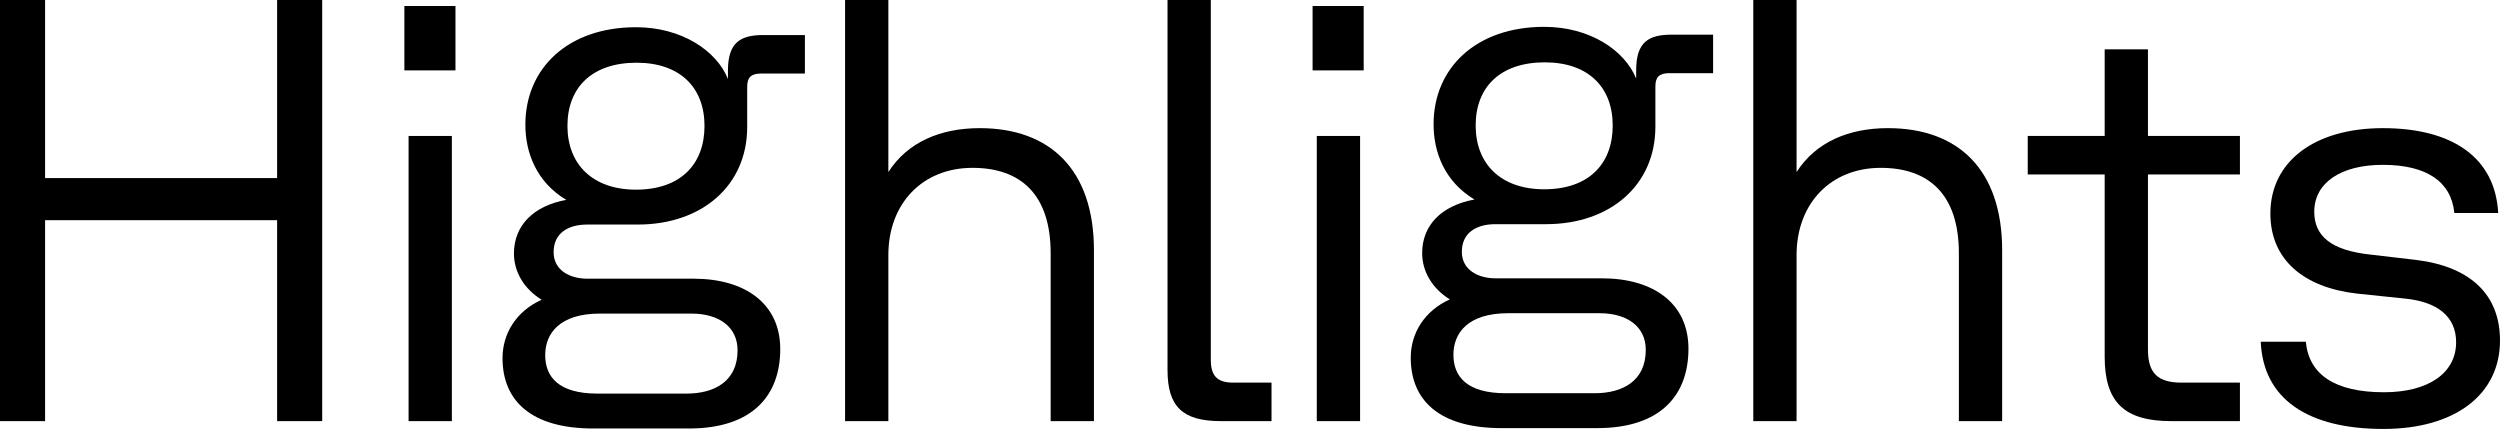 <svg xmlns="http://www.w3.org/2000/svg" fill="none" viewBox="0 0 1892 325" height="325" width="1892">
<path fill="black" d="M209.722 318.709V166.639H34.12V318.709H0V0H34.12V134.769H209.722V0H243.842V318.709H209.722Z"></path>
<path fill="black" d="M309.217 318.709V102.898H341.972V318.709H309.217ZM306.032 53.27V4.553H344.701V53.27H306.032Z"></path>
<path fill="black" d="M449.008 324.285C402.605 324.285 380.314 303.797 380.314 271.015C380.314 252.348 390.777 235.502 409.884 226.851C396.691 218.656 388.957 205.907 388.957 191.793C388.957 170.849 403.515 155.824 428.536 151.271C405.79 137.612 397.601 115.303 397.601 94.359C397.601 51.561 429.901 20.601 481.308 20.601C515.882 20.601 542.268 38.357 550.912 59.756V53.382C550.912 31.983 560.465 26.519 577.753 26.519H609.143V55.658H575.933C568.199 55.658 565.47 58.846 565.47 65.675V96.18C565.47 140.344 531.35 169.939 482.673 169.939H444.458C429.446 169.939 418.983 176.768 418.983 190.882C418.983 204.541 431.266 210.916 444.458 210.916H524.981C563.65 210.916 590.491 229.583 590.491 264.186C590.491 299.244 569.564 324.285 521.342 324.285H449.008ZM412.613 268.739C412.613 285.129 422.622 297.878 452.192 297.878H519.522C540.449 297.878 558.191 288.772 558.191 265.096C558.191 247.339 544.088 237.323 523.161 237.323H454.012C423.532 237.323 412.613 252.348 412.613 268.739ZM429.446 95.269C429.446 124.409 448.553 143.531 481.308 143.531C514.973 143.531 533.17 124.409 533.17 95.269C533.17 66.13 514.518 47.463 481.763 47.463C448.098 47.463 429.446 66.13 429.446 95.269Z"></path>
<path fill="black" d="M639.556 318.709V0H672.31V130.216C686.868 107.451 711.889 96.979 741.46 96.979C794.686 96.979 827.896 128.394 827.896 189.404V318.709H795.141V191.681C795.141 147.062 772.395 127.028 736.001 127.028C698.241 127.028 672.31 153.891 672.31 193.047V318.709H639.556Z"></path>
<path fill="black" d="M924.071 318.709C894.956 318.709 883.582 307.782 883.582 280.009V0H916.337V272.269C916.337 284.107 920.886 289.57 933.17 289.57H962.285V318.709H924.071Z"></path>
<path fill="black" d="M996.55 318.709V102.898H1029.31V318.709H996.55ZM993.366 53.27V4.553H1032.03V53.27H993.366Z"></path>
<path fill="black" d="M1136.34 324C1089.94 324 1067.65 303.512 1067.65 270.73C1067.65 252.063 1078.11 235.217 1097.22 226.566C1084.02 218.371 1076.29 205.622 1076.29 191.508C1076.29 170.564 1090.85 155.539 1115.87 150.986C1093.12 137.327 1084.93 115.018 1084.93 94.074C1084.93 51.276 1117.23 20.316 1168.64 20.316C1203.22 20.316 1229.6 38.072 1238.25 59.471V53.097C1238.25 31.698 1247.8 26.234 1265.09 26.234H1296.48V55.374H1263.27C1255.53 55.374 1252.8 58.561 1252.8 65.39V95.895C1252.8 140.059 1218.68 169.654 1170.01 169.654H1131.79C1116.78 169.654 1106.32 176.483 1106.32 190.597C1106.32 204.256 1118.6 210.631 1131.79 210.631H1212.31C1250.98 210.631 1277.82 229.298 1277.82 263.901C1277.82 298.959 1256.9 324 1208.68 324H1136.34ZM1099.95 268.454C1099.95 284.844 1109.96 297.593 1139.53 297.593H1206.86C1227.78 297.593 1245.52 288.487 1245.52 264.811C1245.52 247.054 1231.42 237.038 1210.49 237.038H1141.35C1110.87 237.038 1099.95 252.063 1099.95 268.454ZM1116.78 94.985C1116.78 124.124 1135.89 143.246 1168.64 143.246C1202.31 143.246 1220.5 124.124 1220.5 94.985C1220.5 65.845 1201.85 47.178 1169.1 47.178C1135.43 47.178 1116.78 65.845 1116.78 94.985Z"></path>
<path fill="black" d="M1326.89 318.709V0H1359.64V130.216C1374.2 107.451 1399.22 96.979 1428.79 96.979C1482.02 96.979 1515.23 128.394 1515.23 189.404V318.709H1482.48V191.681C1482.48 147.062 1459.73 127.028 1423.33 127.028C1385.58 127.028 1359.64 153.891 1359.64 193.047V318.709H1326.89Z"></path>
<path fill="black" d="M1643.31 318.709C1607.83 318.709 1592.82 304.595 1592.82 269.992V132.037H1534.59V102.898H1592.82V37.334H1625.57V102.898H1695.18V132.037H1625.57V264.529C1625.57 282.285 1632.85 289.57 1651.05 289.57H1695.18V318.709H1643.31Z"></path>
<path fill="black" d="M1803.74 324.628C1746.42 324.628 1712.76 301.863 1710.94 258.61H1745.06C1747.33 283.651 1767.35 296.855 1804.2 296.855C1837.86 296.855 1858.79 282.285 1858.79 259.065C1858.79 239.487 1844.69 228.105 1818.76 225.828L1783.73 222.186C1743.69 217.633 1718.22 196.689 1718.22 161.631C1718.22 122.02 1751.88 96.979 1803.29 96.979C1856.06 96.979 1888.36 119.288 1890.64 161.176H1857.43C1855.15 137.5 1836.5 124.752 1803.29 124.752C1771.44 124.752 1751.43 138.411 1751.43 160.265C1751.43 178.933 1764.62 189.404 1793.28 192.592L1828.31 196.689C1869.71 201.698 1892 223.097 1892 257.699C1892 298.676 1857.88 324.628 1803.74 324.628Z"></path>
</svg>
